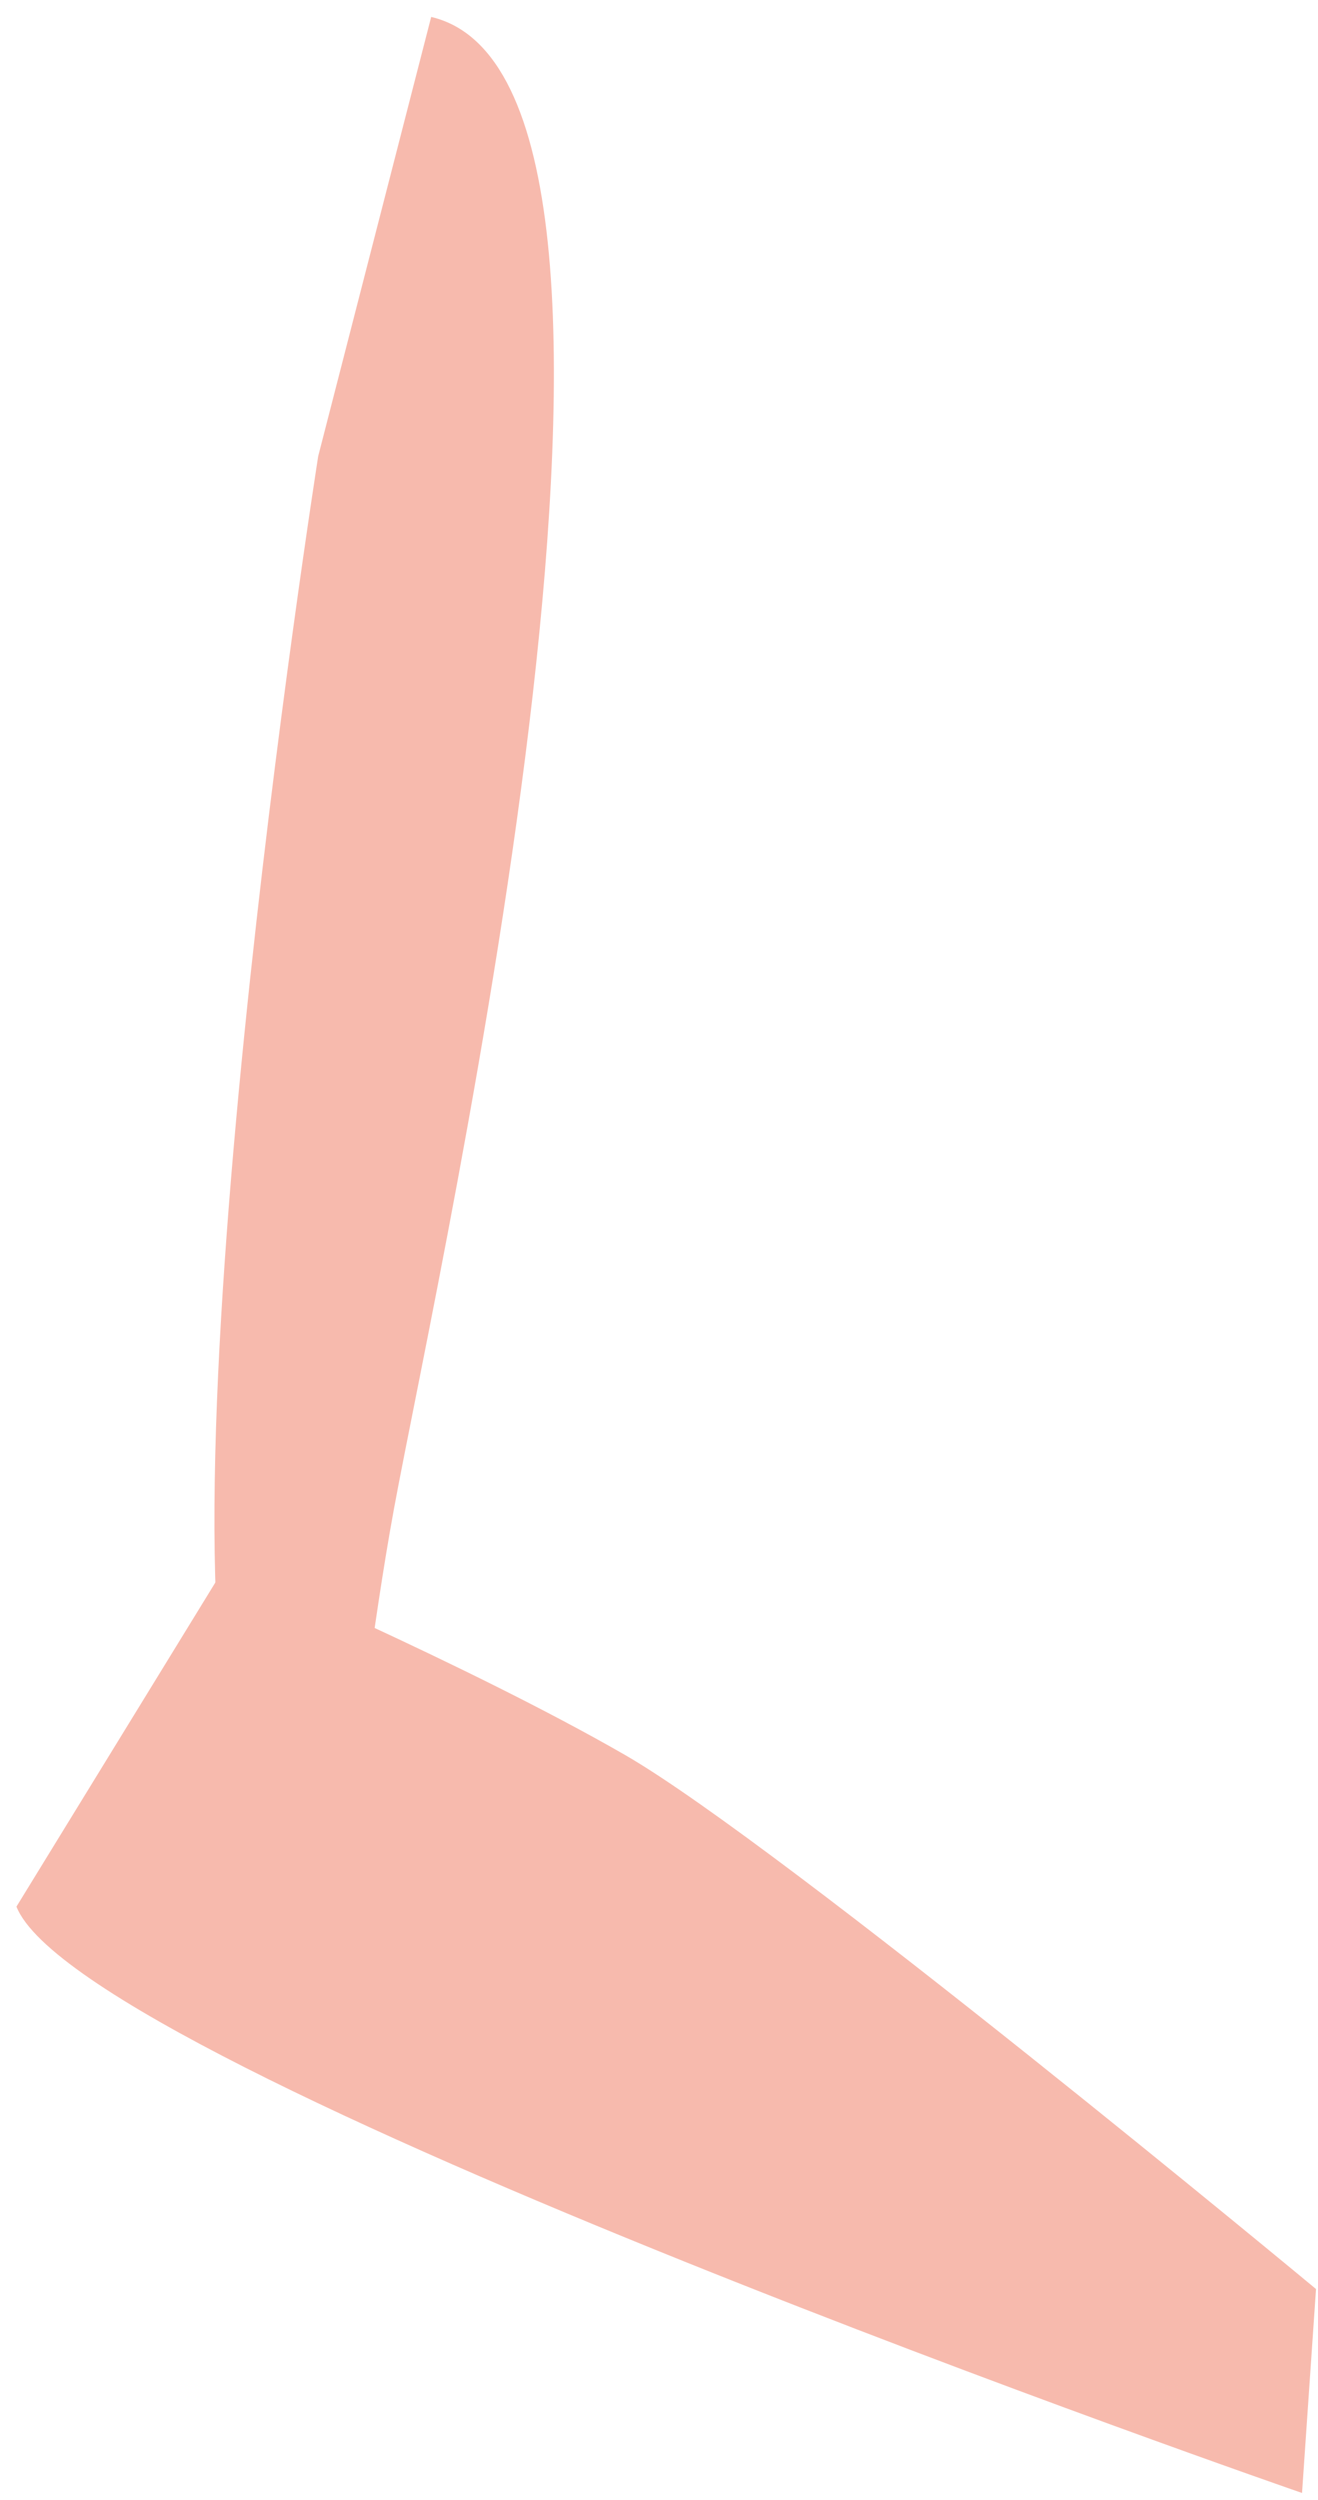 <svg width="77" height="146" viewBox="0 0 77 146" fill="none" xmlns="http://www.w3.org/2000/svg">
<g id="brazo_izquierdo">
<path id="Vector" d="M0.961 111.341L13.311 91.225C13.311 91.225 27.398 97.234 36.52 102.487C45.638 107.74 76.884 133.672 76.884 133.672L76.067 145.582C76.067 145.582 4.754 120.904 0.961 111.341Z" fill="#F7BAAD"/>
<path id="Vector_2" d="M25.187 0.988C41.269 4.777 25.658 73.731 23.016 88.114C20.37 102.496 20.201 117.702 14.352 104.23C8.503 90.758 18.591 26.636 18.591 26.636L25.192 0.983L25.187 0.988Z" fill="#F7BAAD"/>
</g>
</svg>
